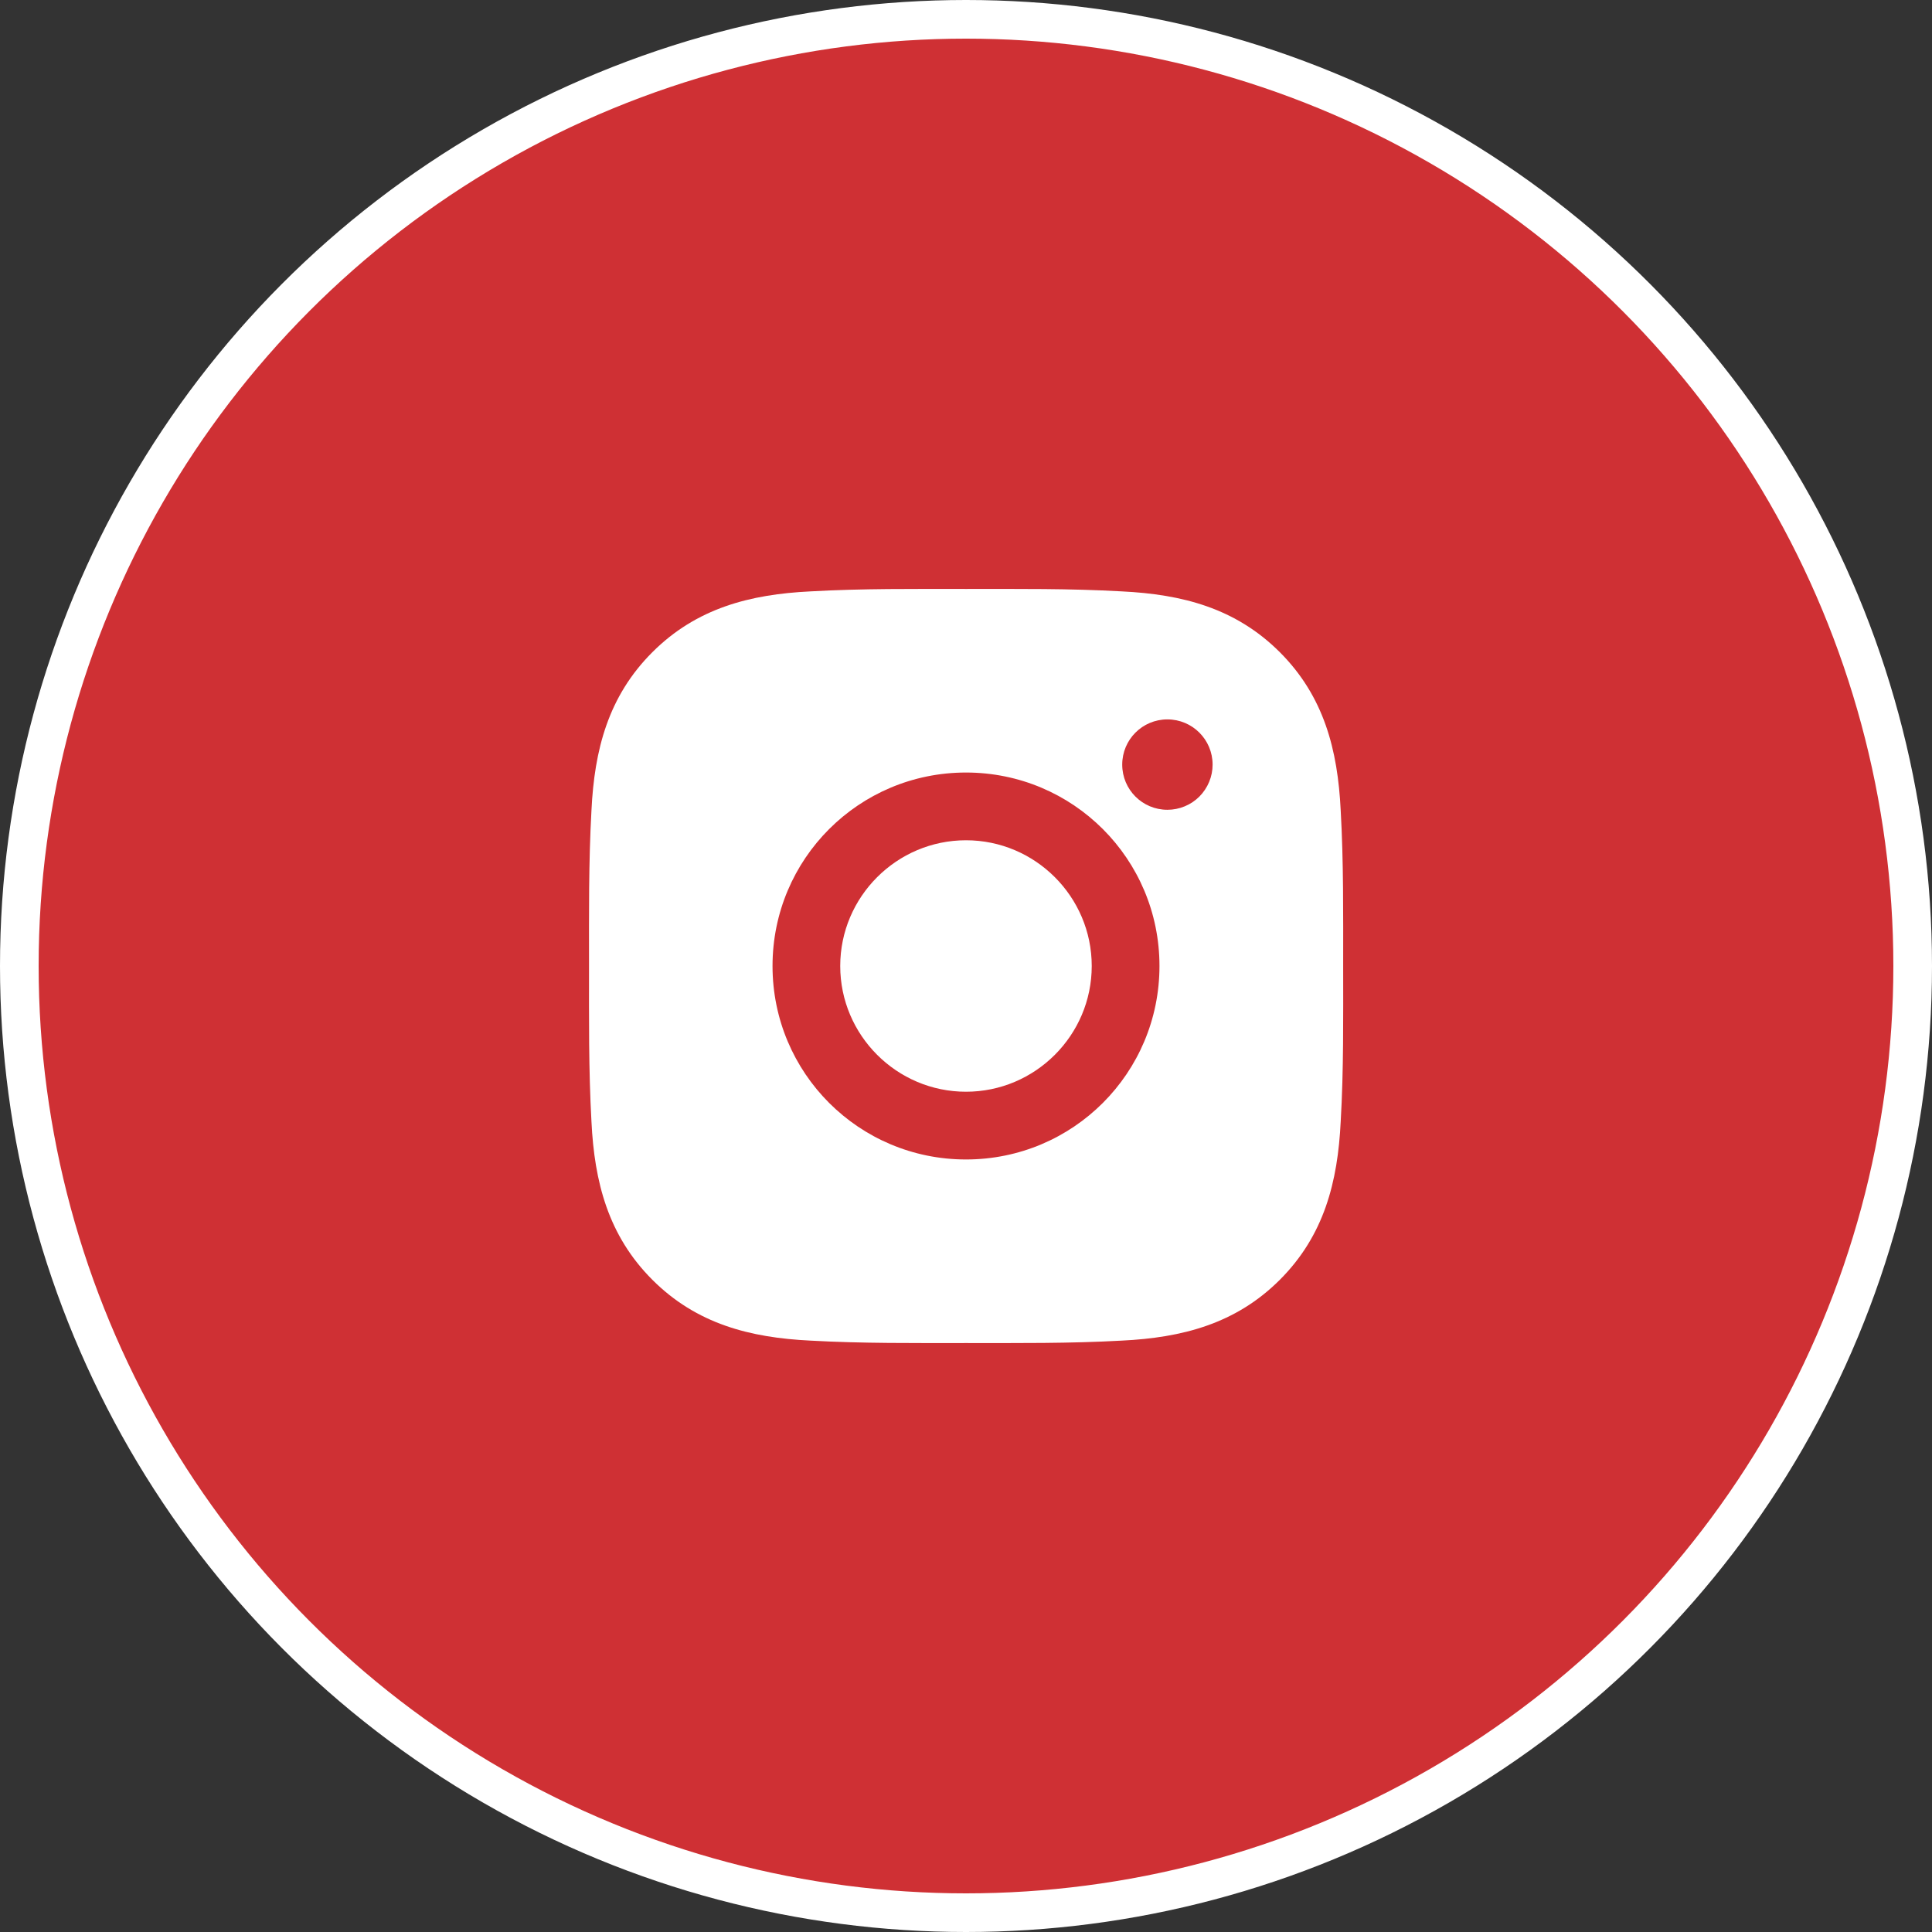 <svg width="50" height="50" viewBox="0 0 50 50" fill="none" xmlns="http://www.w3.org/2000/svg">
<rect x="0" y="0" width="50" height="50" fill="#333333" stroke="none"/>
<circle cx="25" cy="25" r="24.5" fill="#CF3034" stroke="white"/>
<path d="M25 21.746C23.208 21.746 21.745 23.208 21.745 25C21.745 26.792 23.208 28.254 25 28.254C26.792 28.254 28.254 26.792 28.254 25C28.254 23.208 26.792 21.746 25 21.746ZM34.761 25C34.761 23.652 34.773 22.317 34.697 20.972C34.621 19.409 34.265 18.023 33.123 16.88C31.977 15.735 30.593 15.381 29.031 15.305C27.683 15.229 26.348 15.242 25.002 15.242C23.655 15.242 22.319 15.229 20.974 15.305C19.412 15.381 18.025 15.737 16.882 16.88C15.737 18.025 15.383 19.409 15.307 20.972C15.232 22.319 15.244 23.655 15.244 25C15.244 26.345 15.232 27.683 15.307 29.028C15.383 30.591 15.74 31.977 16.882 33.12C18.027 34.265 19.412 34.619 20.974 34.695C22.322 34.77 23.657 34.758 25.002 34.758C26.35 34.758 27.686 34.77 29.031 34.695C30.593 34.619 31.98 34.263 33.123 33.12C34.267 31.975 34.621 30.591 34.697 29.028C34.775 27.683 34.761 26.348 34.761 25ZM25 30.007C22.229 30.007 19.993 27.771 19.993 25C19.993 22.229 22.229 19.993 25 19.993C27.771 19.993 30.007 22.229 30.007 25C30.007 27.771 27.771 30.007 25 30.007ZM30.212 20.957C29.565 20.957 29.043 20.435 29.043 19.788C29.043 19.141 29.565 18.618 30.212 18.618C30.859 18.618 31.382 19.141 31.382 19.788C31.382 19.941 31.352 20.093 31.293 20.235C31.234 20.377 31.148 20.506 31.04 20.615C30.931 20.724 30.802 20.81 30.66 20.868C30.518 20.927 30.366 20.957 30.212 20.957Z" fill="white"/>
</svg>
